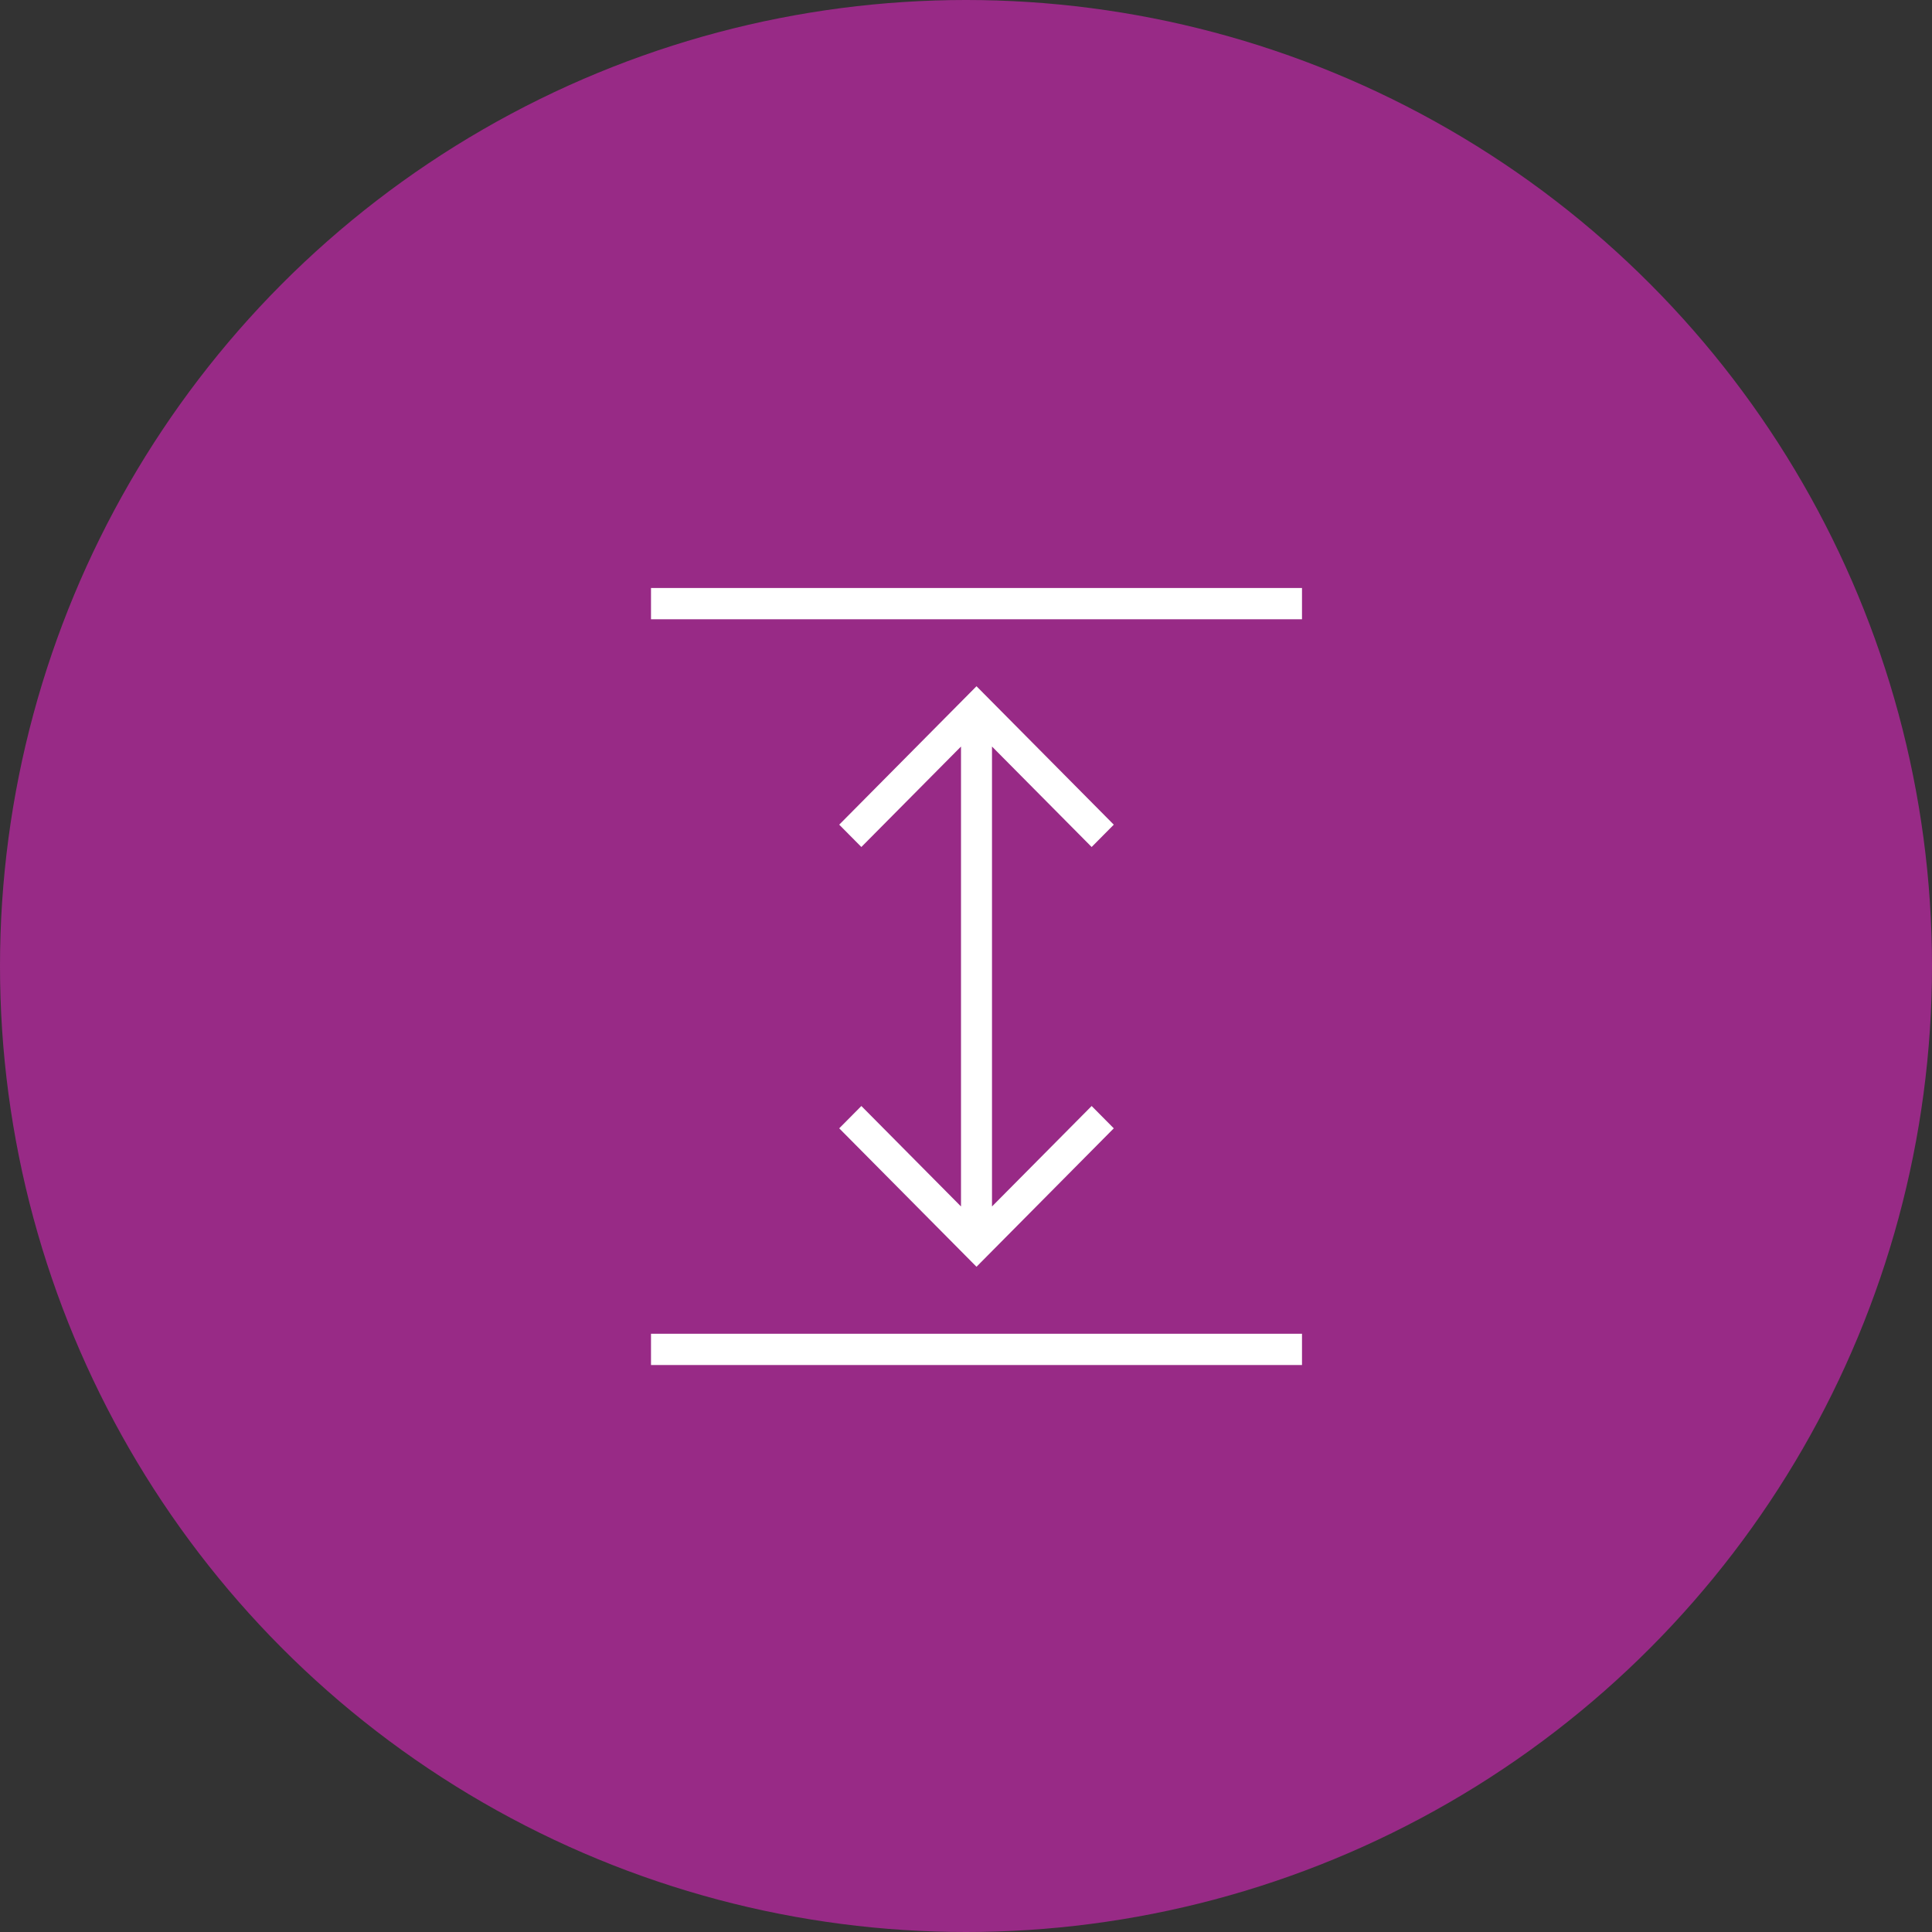 <svg width="92" height="92" viewBox="0 0 92 92" fill="none" xmlns="http://www.w3.org/2000/svg">
<rect x="0" y="0" width="92" height="92" fill="#333333" stroke="none"/>
<circle cx="46" cy="46" r="46" fill="#982A86"/>
<g clip-path="url(#clip0_0_1)">
<path d="M31 65V63.511H62V65H31ZM46.5 60.322L39.963 53.73L41.017 52.667L45.762 57.451V35.549L41.017 40.333L39.963 39.27L46.5 32.678L53.037 39.27L51.983 40.333L47.238 35.549V57.451L51.983 52.667L53.037 53.73L46.5 60.322ZM31 29.488V28H62V29.488H31Z" fill="white"/>
</g>
<defs>
<clipPath id="clip0_0_1">
<rect width="31" height="37" fill="white" transform="translate(31 28)"/>
</clipPath>
</defs>
</svg>
